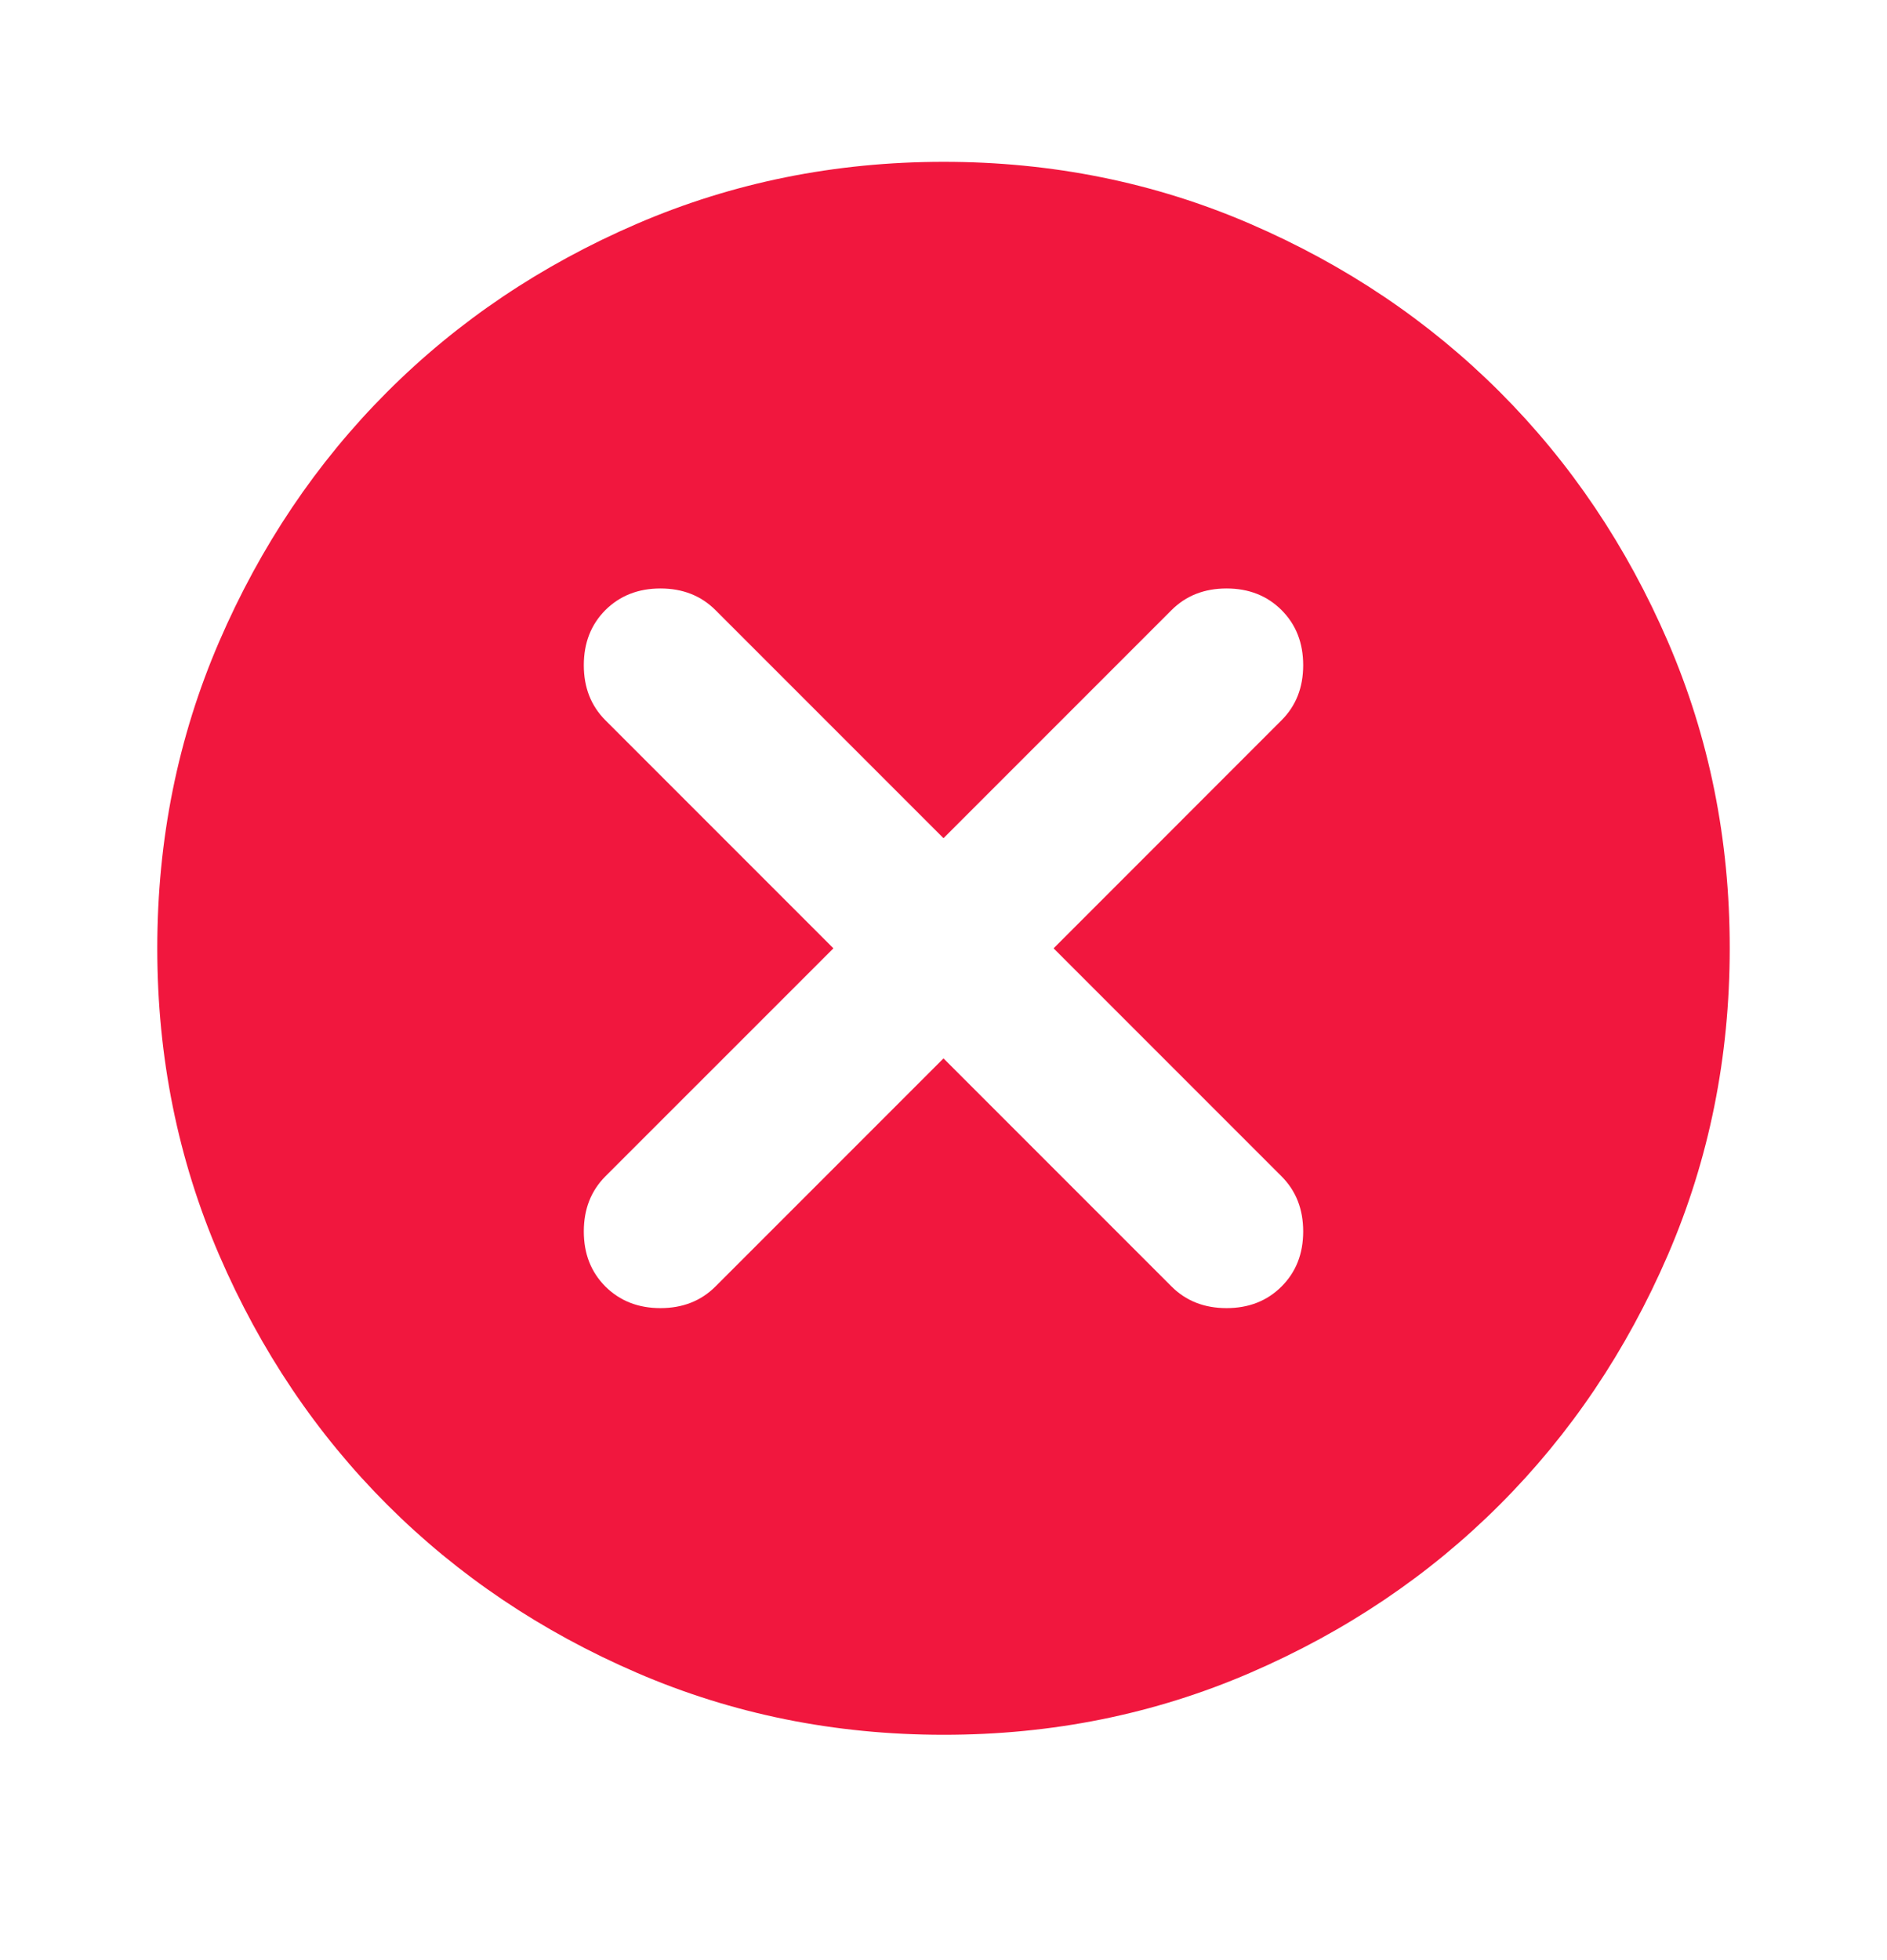 <svg width="26" height="27" viewBox="0 0 26 27" fill="none" xmlns="http://www.w3.org/2000/svg">
<path d="M13 14.579L16.142 17.721C16.34 17.919 16.593 18.019 16.9 18.019C17.207 18.019 17.46 17.919 17.658 17.721C17.857 17.522 17.956 17.27 17.956 16.963C17.956 16.656 17.857 16.403 17.658 16.204L14.517 13.063L17.658 9.921C17.857 9.722 17.956 9.47 17.956 9.163C17.956 8.856 17.857 8.603 17.658 8.404C17.46 8.206 17.207 8.106 16.9 8.106C16.593 8.106 16.34 8.206 16.142 8.404L13 11.546L9.858 8.404C9.66 8.206 9.407 8.106 9.1 8.106C8.793 8.106 8.54 8.206 8.341 8.404C8.143 8.603 8.044 8.856 8.044 9.163C8.044 9.47 8.143 9.722 8.341 9.921L11.483 13.063L8.341 16.204C8.143 16.403 8.044 16.656 8.044 16.963C8.044 17.27 8.143 17.522 8.341 17.721C8.54 17.919 8.793 18.019 9.1 18.019C9.407 18.019 9.66 17.919 9.858 17.721L13 14.579ZM13 23.896C11.501 23.896 10.093 23.611 8.775 23.042C7.457 22.473 6.31 21.701 5.335 20.727C4.36 19.752 3.589 18.606 3.02 17.288C2.452 15.97 2.167 14.561 2.167 13.063C2.167 11.564 2.451 10.156 3.02 8.838C3.589 7.52 4.361 6.373 5.335 5.398C6.31 4.423 7.457 3.651 8.775 3.083C10.093 2.515 11.501 2.23 13 2.229C14.498 2.229 15.907 2.514 17.225 3.083C18.543 3.652 19.689 4.424 20.664 5.398C21.639 6.373 22.412 7.52 22.981 8.838C23.55 10.156 23.834 11.564 23.833 13.063C23.833 14.561 23.549 15.97 22.98 17.288C22.41 18.606 21.639 19.752 20.664 20.727C19.689 21.702 18.543 22.474 17.225 23.043C15.907 23.612 14.498 23.897 13 23.896Z" fill="#F1173E"/>
</svg>

